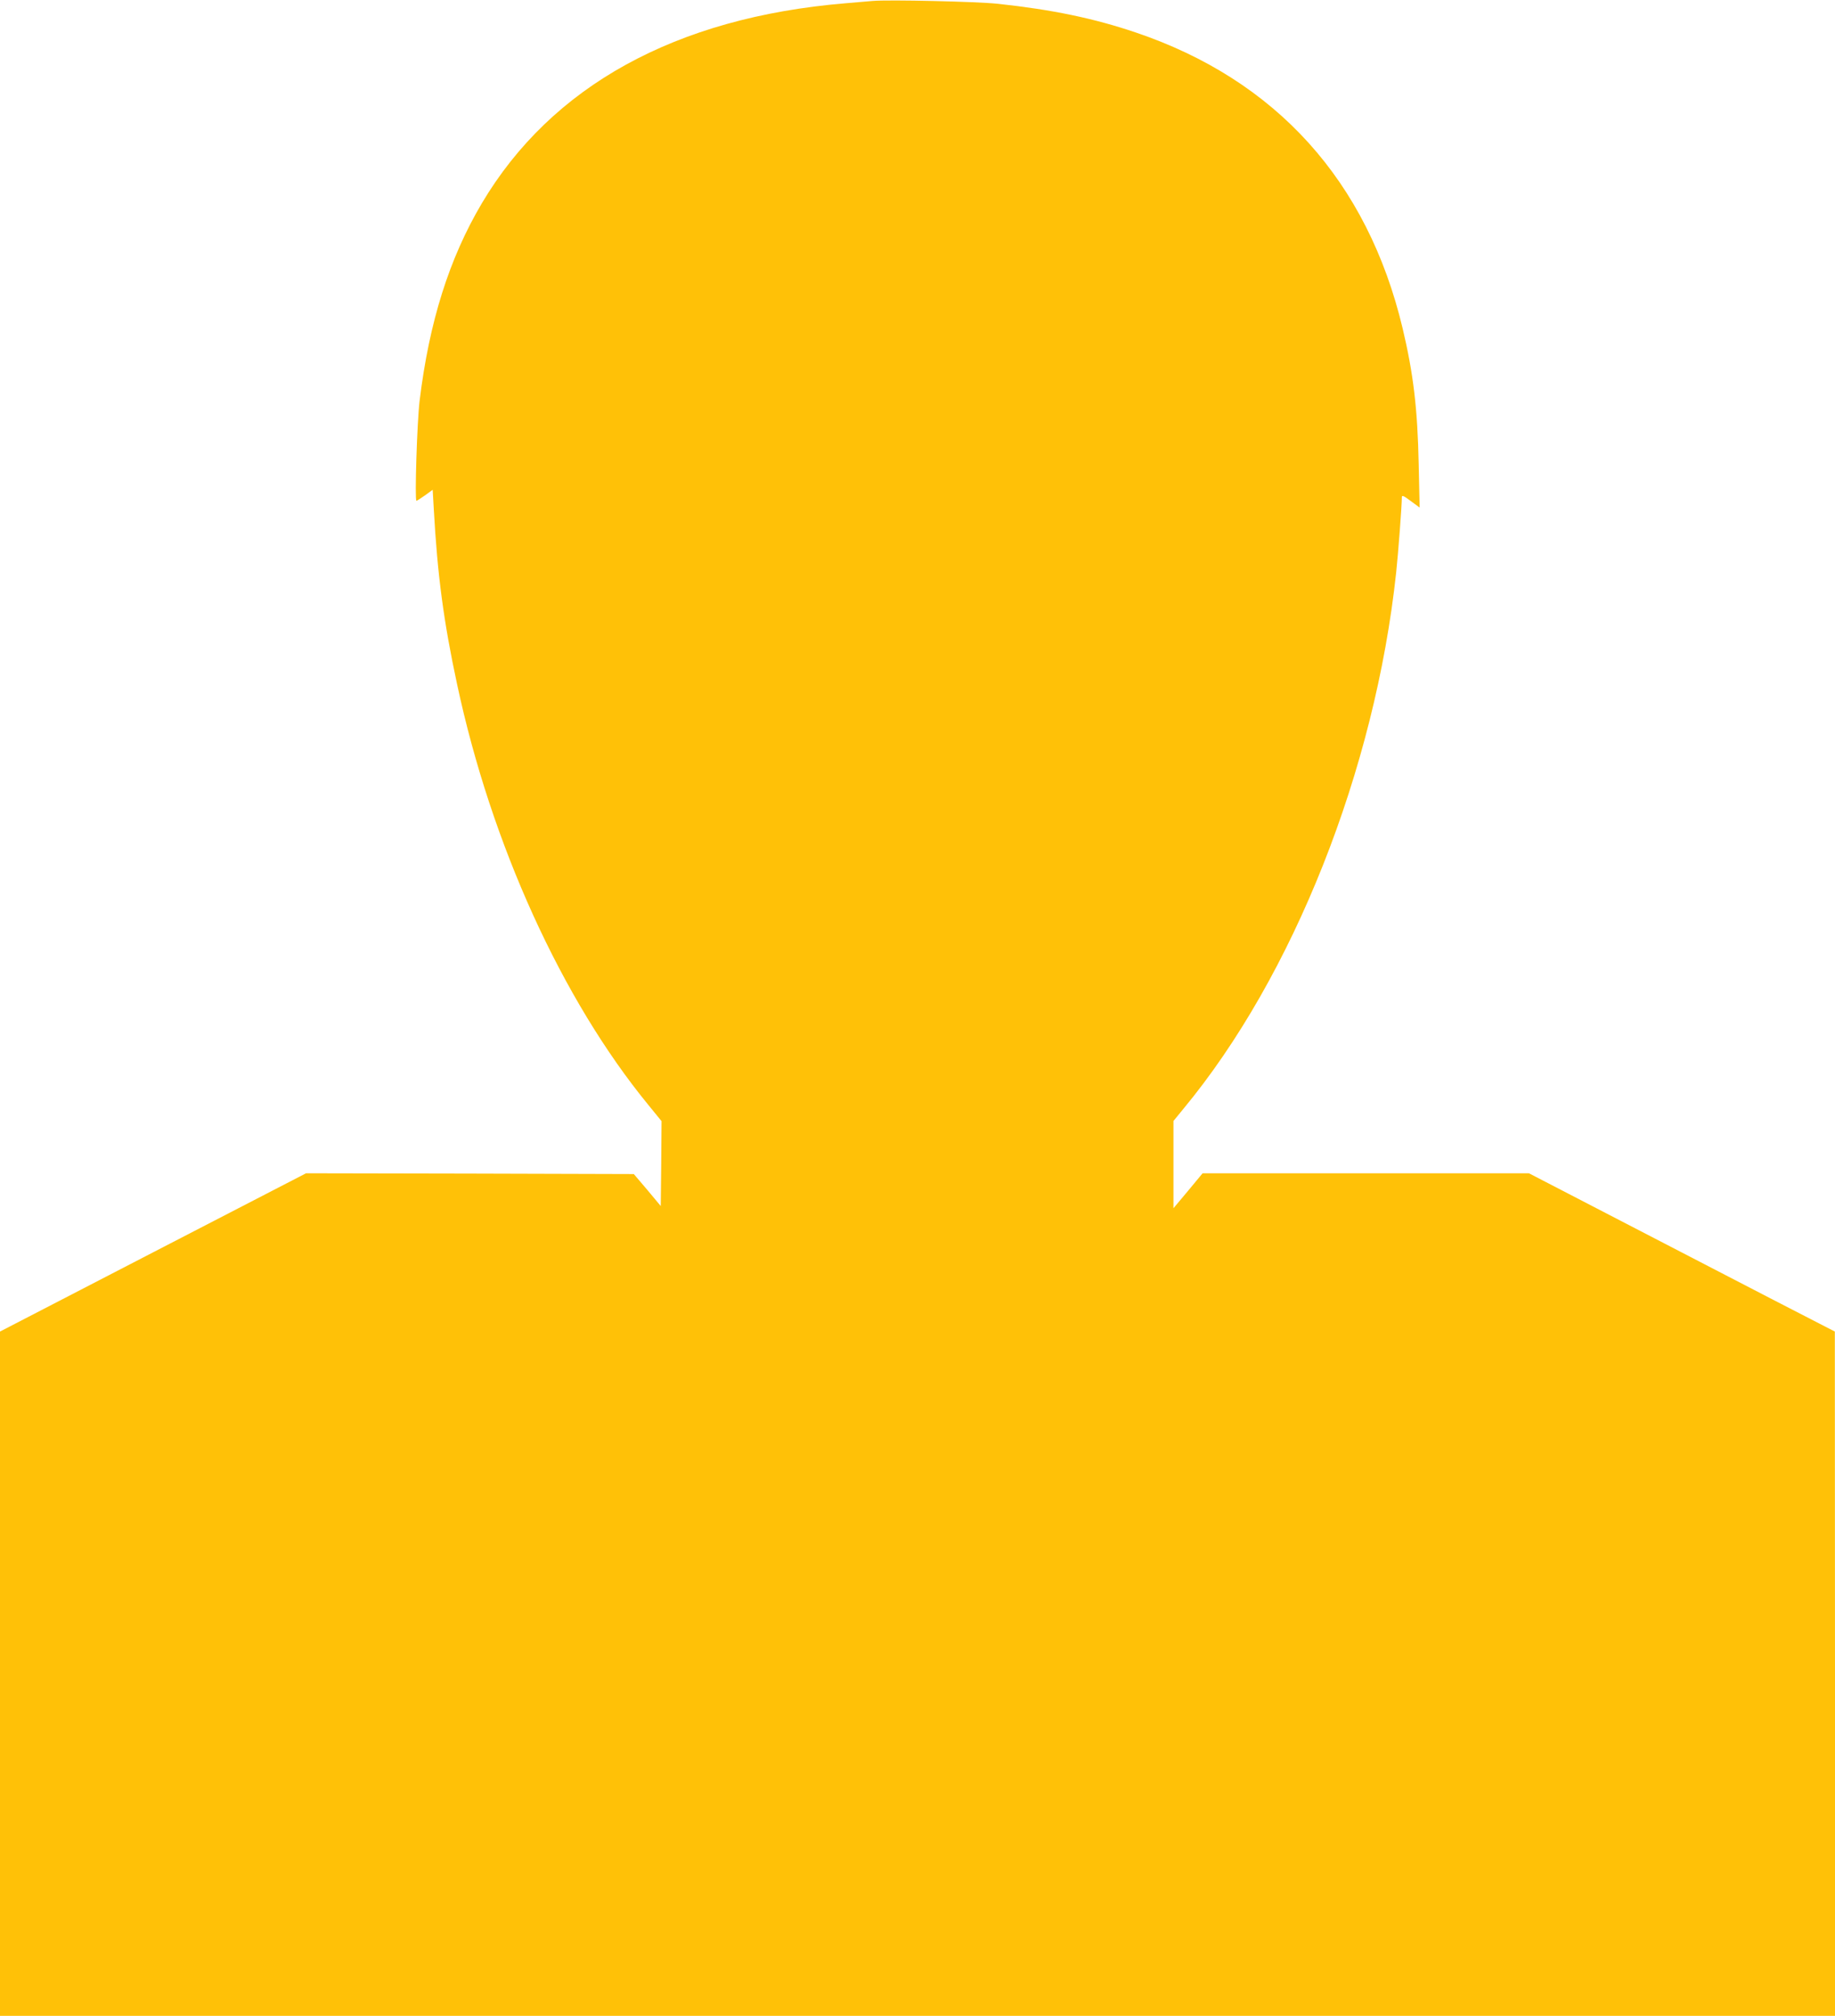 <?xml version="1.0" standalone="no"?>
<!DOCTYPE svg PUBLIC "-//W3C//DTD SVG 20010904//EN"
 "http://www.w3.org/TR/2001/REC-SVG-20010904/DTD/svg10.dtd">
<svg version="1.0" xmlns="http://www.w3.org/2000/svg"
 width="1165pt" height="1280pt" viewBox="0 0 1165 1280"
 preserveAspectRatio="xMidYMid meet">
<g transform="translate(0,1280) scale(0.1,-0.1)"
fill="#ffc107" stroke="none">
<path d="M5540 12794 c-25 -2 -103 -9 -175 -15 -1075 -90 -1864 -525 -2306
-1270 -207 -350 -334 -752 -395 -1254 -16 -132 -32 -635 -20 -635 3 0 28 16
55 35 l48 35 7 -122 c23 -418 63 -718 148 -1113 217 -1015 665 -2001 1215
-2672 l83 -102 -2 -269 -3 -270 -85 102 -86 101 -1040 3 -1041 2 -971 -502
-972 -503 0 -2172 0 -2173 5825 0 5825 0 0 2173 -1 2172 -392 202 c-216 112
-653 338 -971 503 l-579 300 -1036 0 -1036 0 -92 -111 -93 -111 0 277 0 277
63 77 c698 843 1217 2153 1351 3406 13 121 36 424 36 478 0 14 11 10 56 -24
l57 -42 -6 274 c-7 354 -34 578 -102 864 -223 935 -802 1577 -1695 1879 -266
90 -531 145 -875 182 -131 14 -691 27 -795 18z"/>
</g>
</svg>
